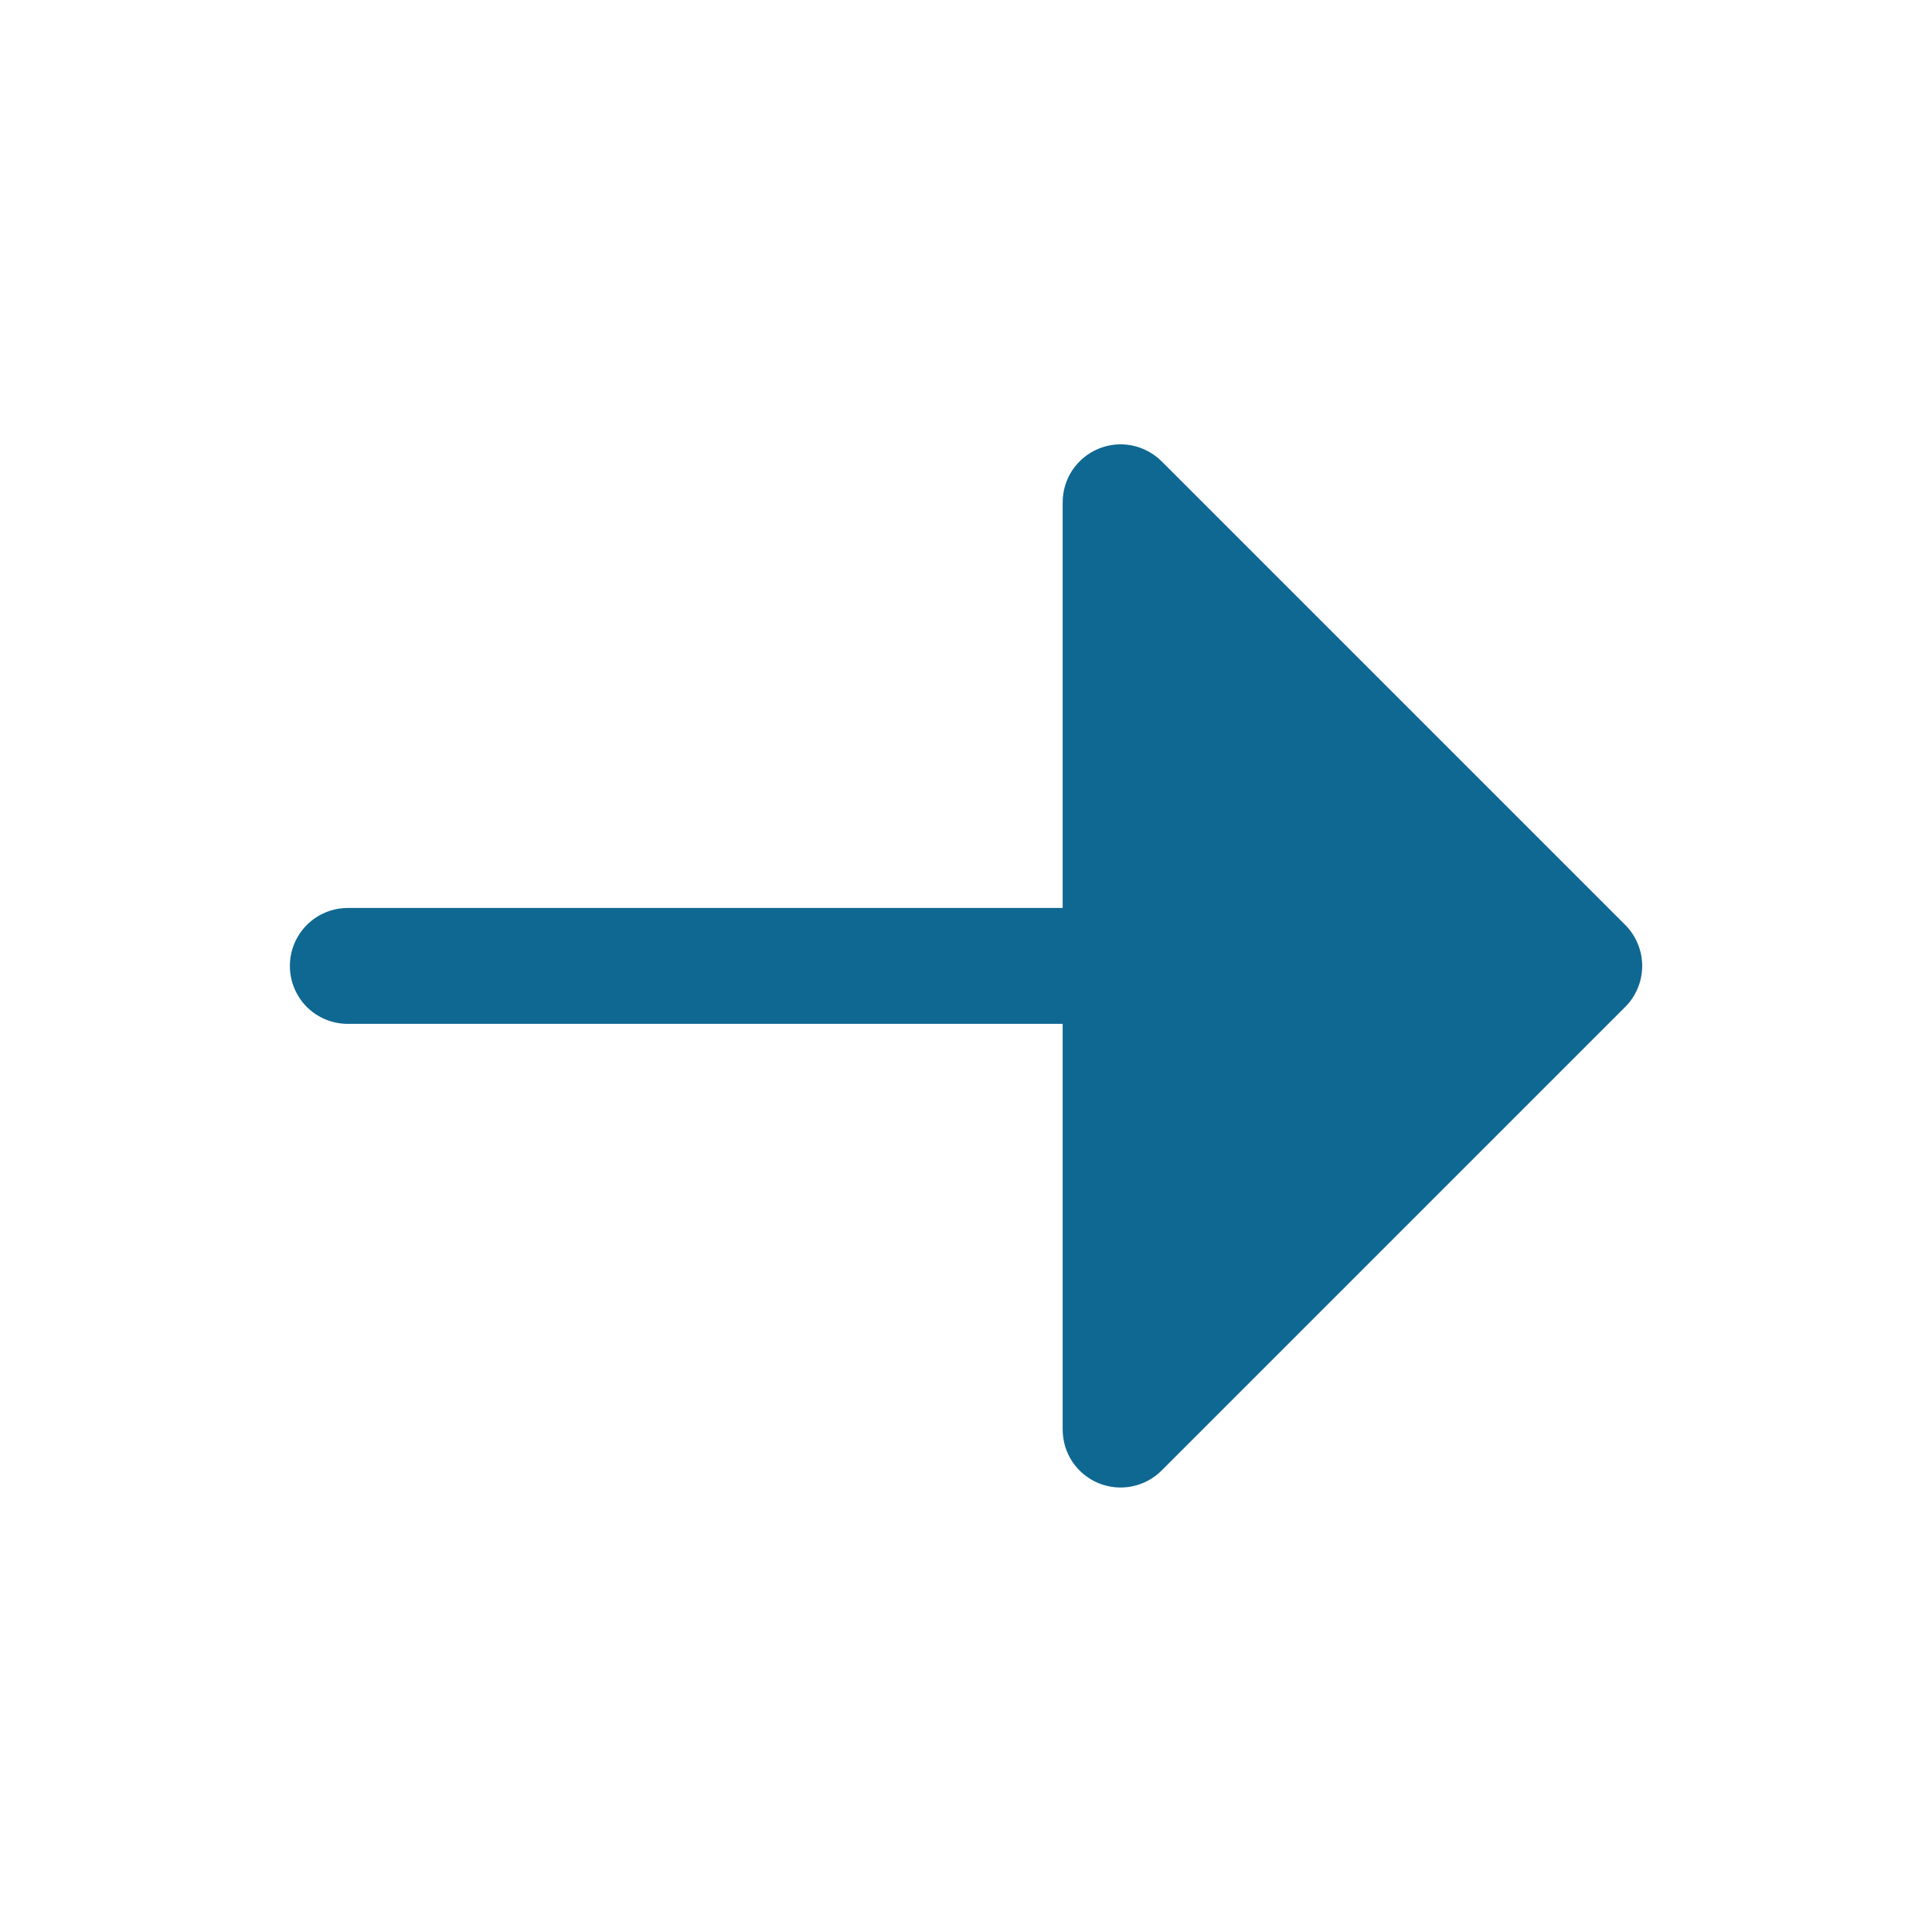 <svg width="25" height="25" viewBox="0 0 25 25" fill="none" xmlns="http://www.w3.org/2000/svg">
<path d="M4.501 13.249C4.302 13.249 4.111 13.17 3.97 13.03C3.83 12.889 3.751 12.698 3.751 12.499C3.751 12.3 3.83 12.11 3.97 11.969C4.111 11.828 4.302 11.749 4.501 11.749L13.751 11.749L13.751 6.499C13.751 6.351 13.795 6.206 13.877 6.083C13.96 5.96 14.077 5.864 14.214 5.807C14.351 5.75 14.501 5.735 14.647 5.764C14.792 5.793 14.926 5.865 15.031 5.969L21.031 11.969C21.171 12.11 21.25 12.301 21.25 12.499C21.25 12.698 21.171 12.889 21.031 13.029L15.031 19.029C14.926 19.134 14.792 19.205 14.647 19.234C14.501 19.263 14.351 19.248 14.214 19.192C14.077 19.135 13.96 19.039 13.877 18.916C13.795 18.793 13.751 18.648 13.751 18.499L13.751 13.249L4.501 13.249Z" fill="#0F6892"/>
</svg>
